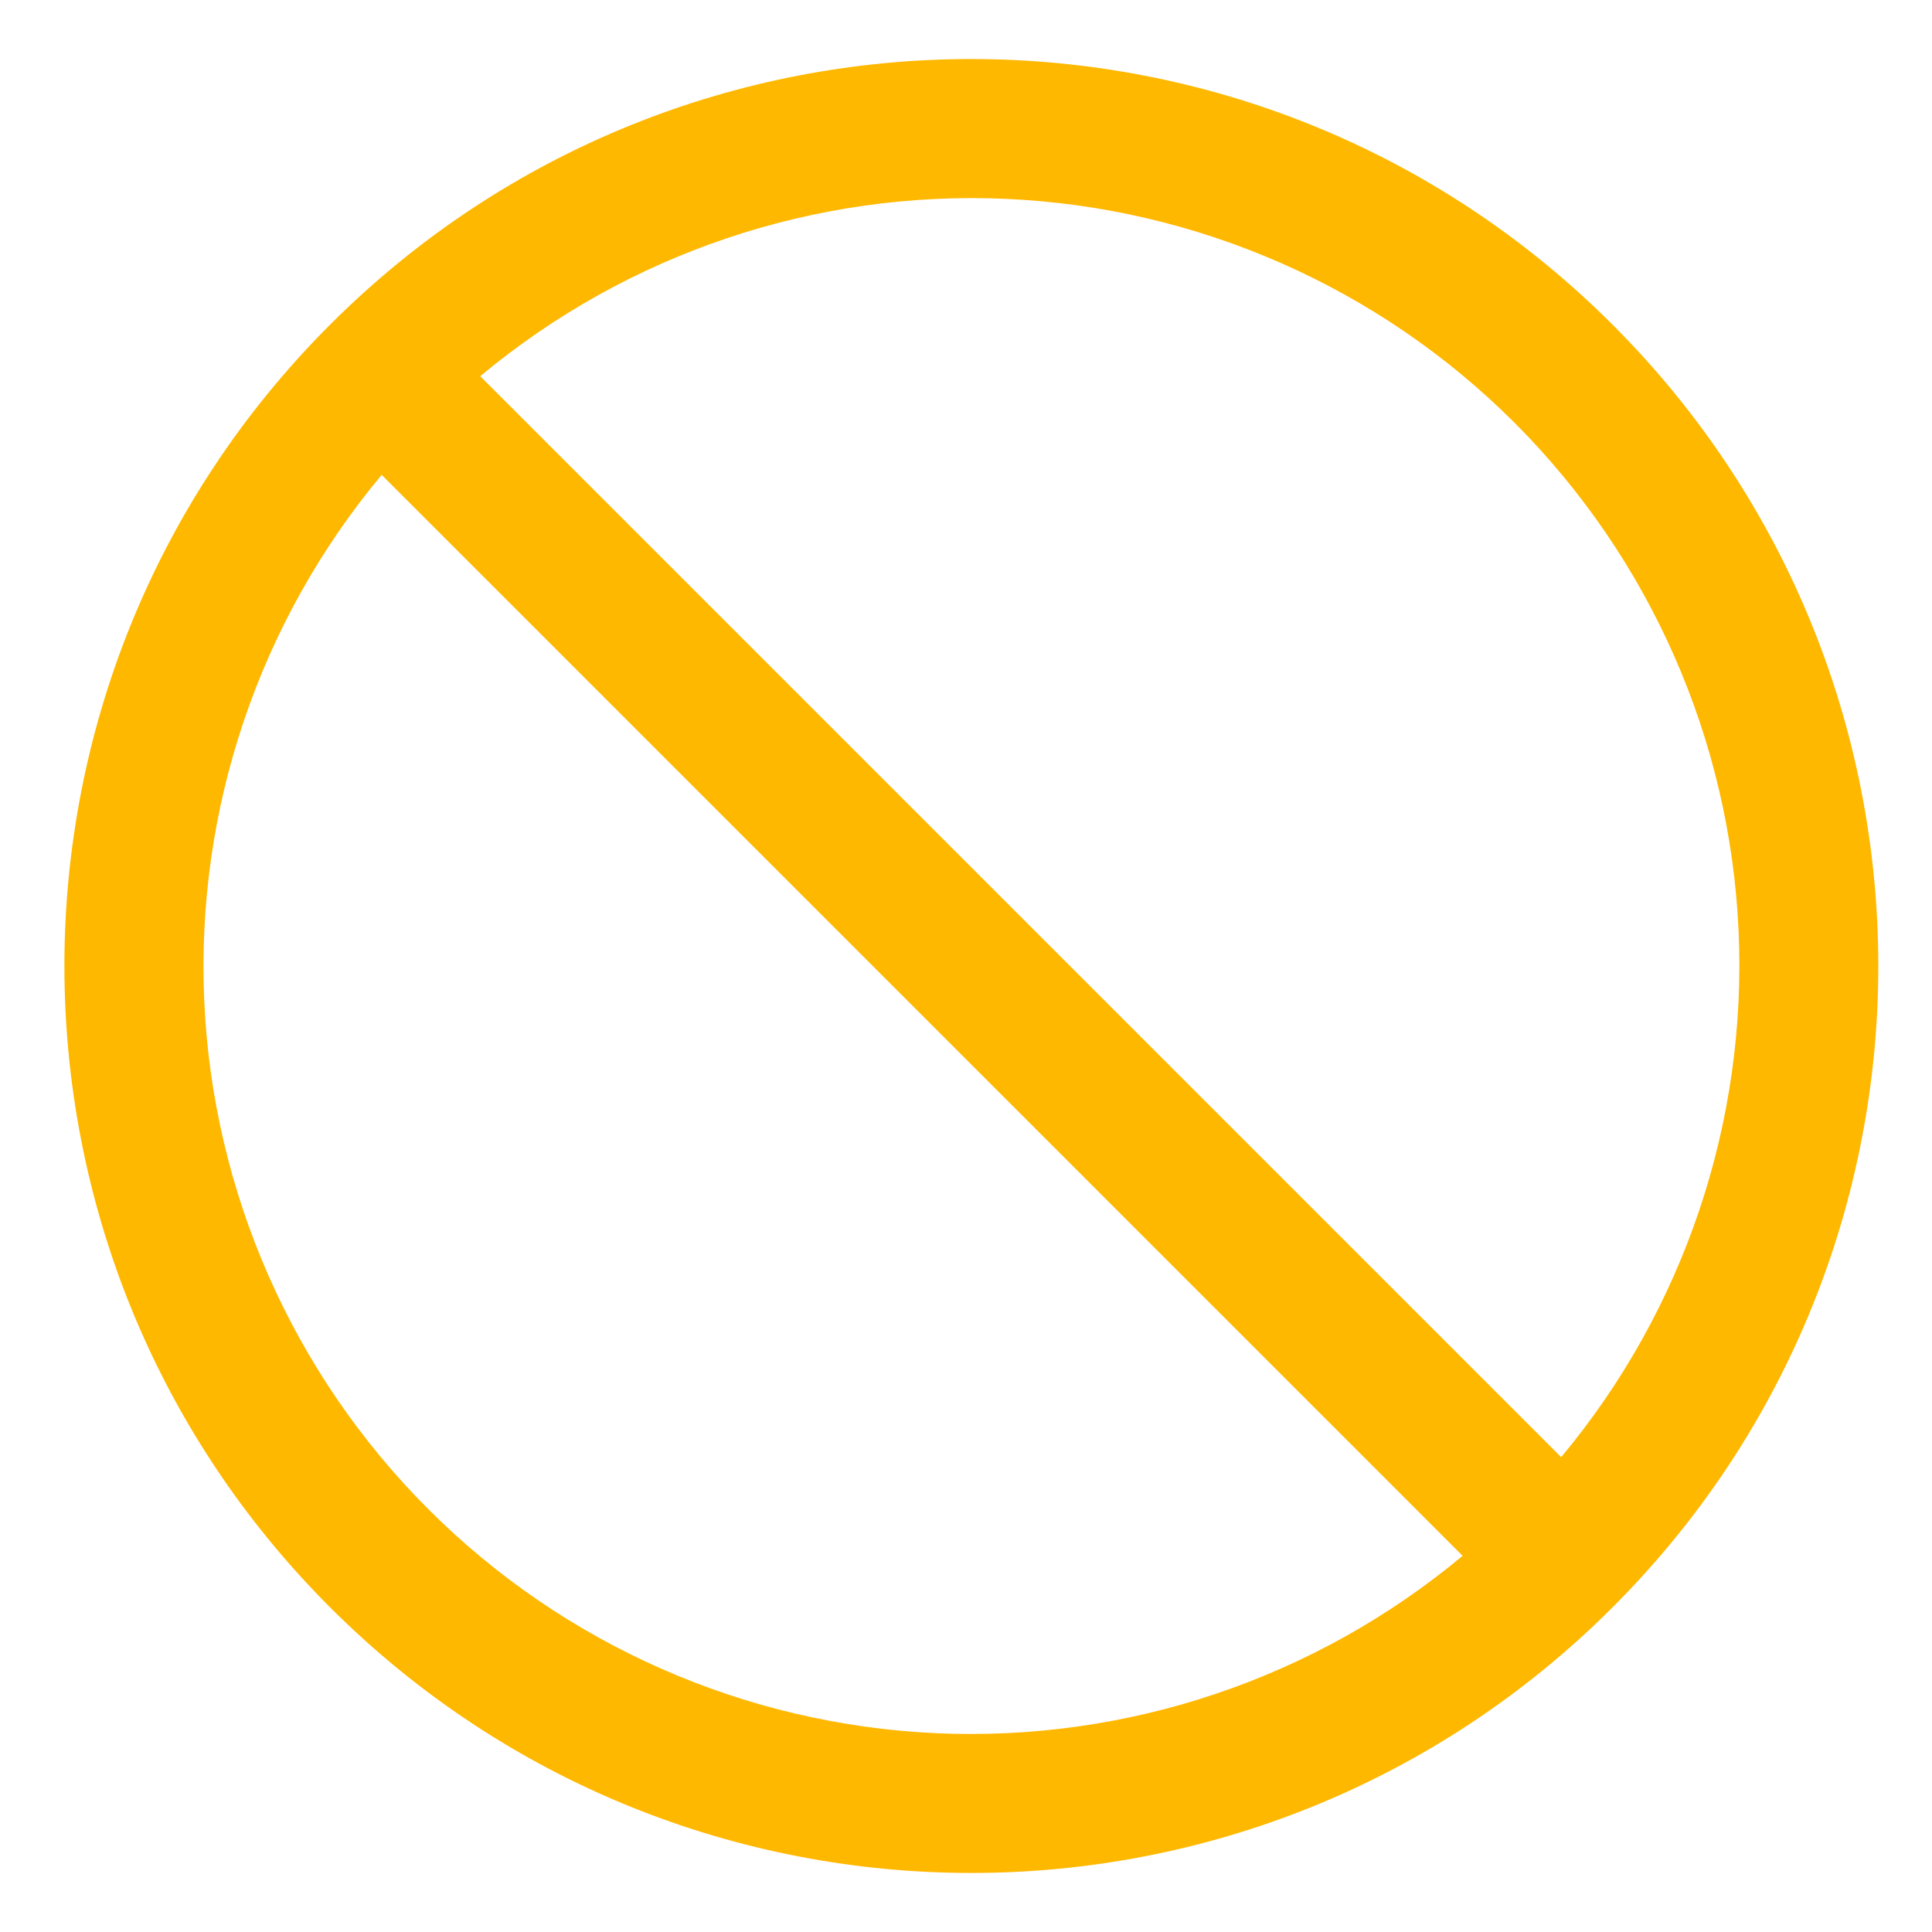 <svg width="18" height="18" viewBox="0 0 18 18" fill="none" xmlns="http://www.w3.org/2000/svg">
<path fill-rule="evenodd" clip-rule="evenodd" d="M4.474 3.505L14.545 13.576C15.689 12.205 16.278 10.457 16.198 8.673C16.118 6.89 15.373 5.202 14.111 3.939C12.849 2.677 11.16 1.933 9.377 1.853C7.594 1.772 5.845 2.362 4.474 3.505ZM13.627 14.495L3.556 4.424C2.412 5.795 1.823 7.543 1.903 9.326C1.983 11.11 2.728 12.798 3.99 14.06C5.252 15.323 6.941 16.067 8.724 16.148C10.507 16.228 12.256 15.638 13.627 14.495ZM3.075 3.025C6.374 -0.275 11.724 -0.275 15.024 3.025C18.325 6.325 18.325 11.675 15.024 14.975C11.725 18.275 6.375 18.275 3.075 14.975C-0.225 11.675 -0.225 6.325 3.075 3.025Z" fill="#FFB800"/>
</svg>

